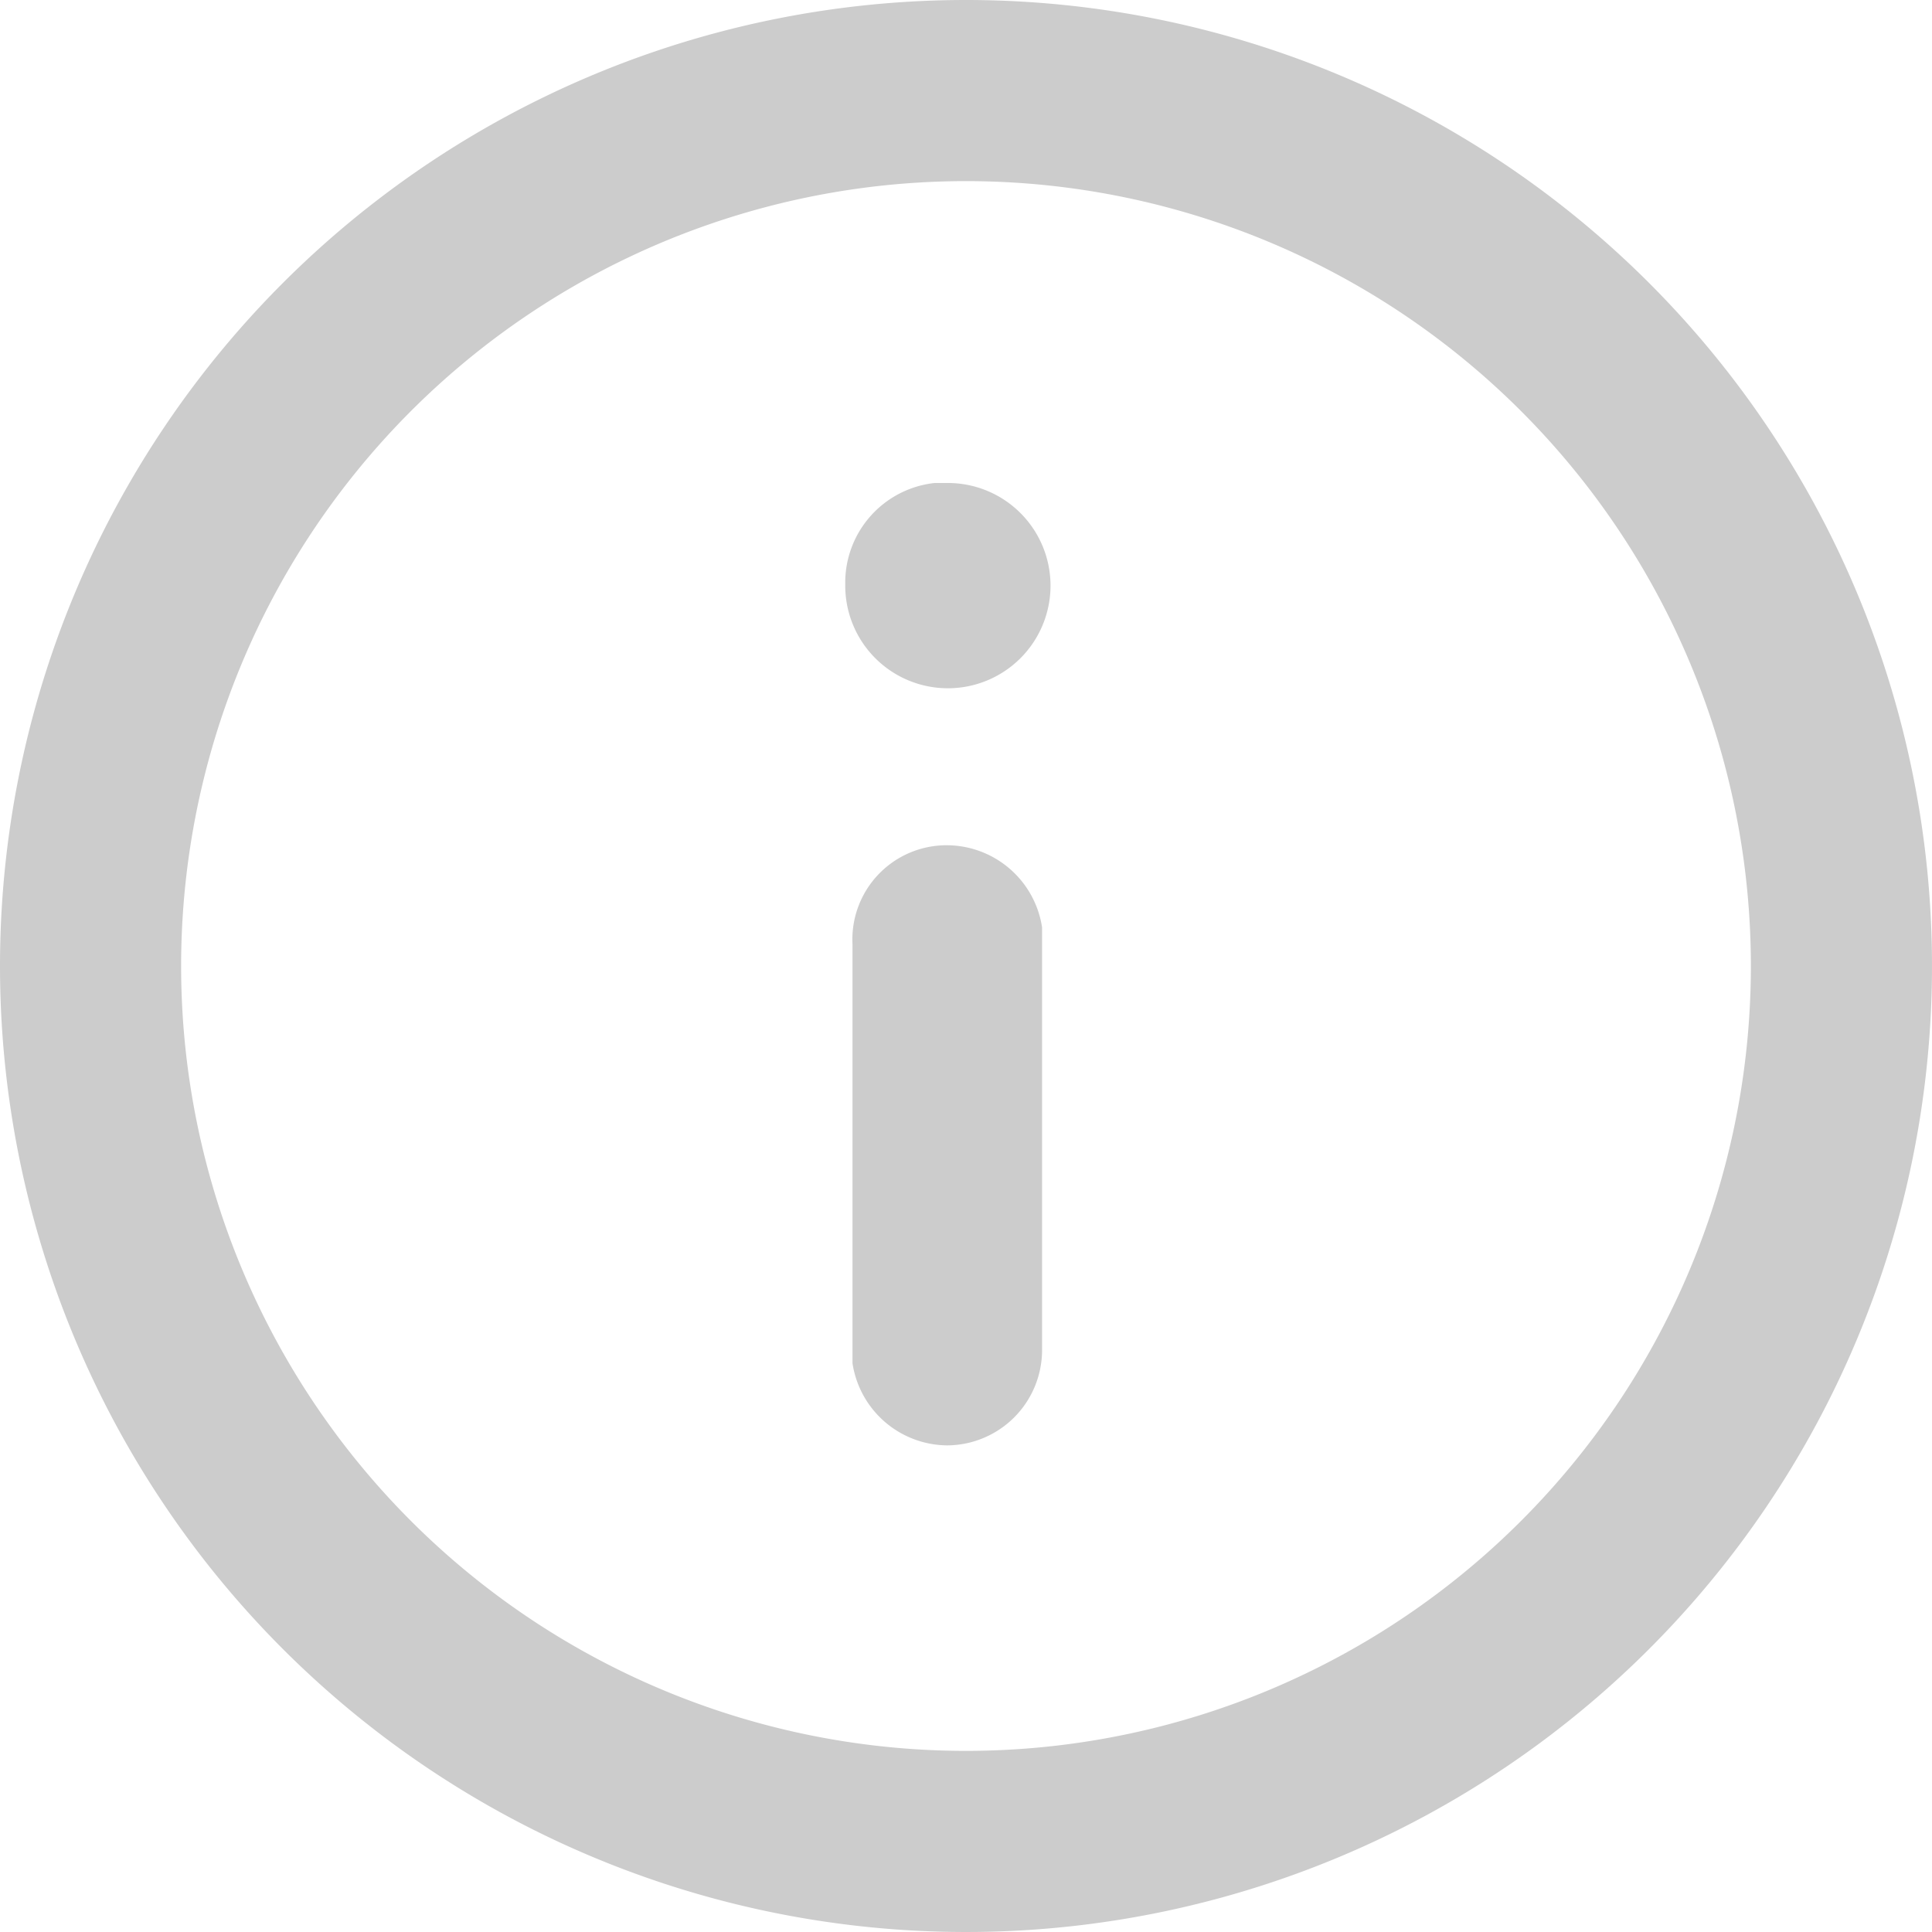 <svg xmlns="http://www.w3.org/2000/svg" width="16" height="16" viewBox="0 0 16 16"><path d="M8,0A8,8,0,1,1,0,8,8,8,0,0,1,8,0ZM8,1.5A6.5,6.5,0,1,0,14.5,8,6.5,6.5,0,0,0,8,1.5ZM7.84,7a.8.8,0,0,1,.79.68v3.5a.79.79,0,0,1-.79.79.8.8,0,0,1-.78-.68V7.82A.78.78,0,0,1,7.84,7Zm0-3A.85.85,0,1,1,7,4.84.83.83,0,0,1,7.74,4Z" style="fill:#cccccc;fill-rule:evenodd"/></svg>